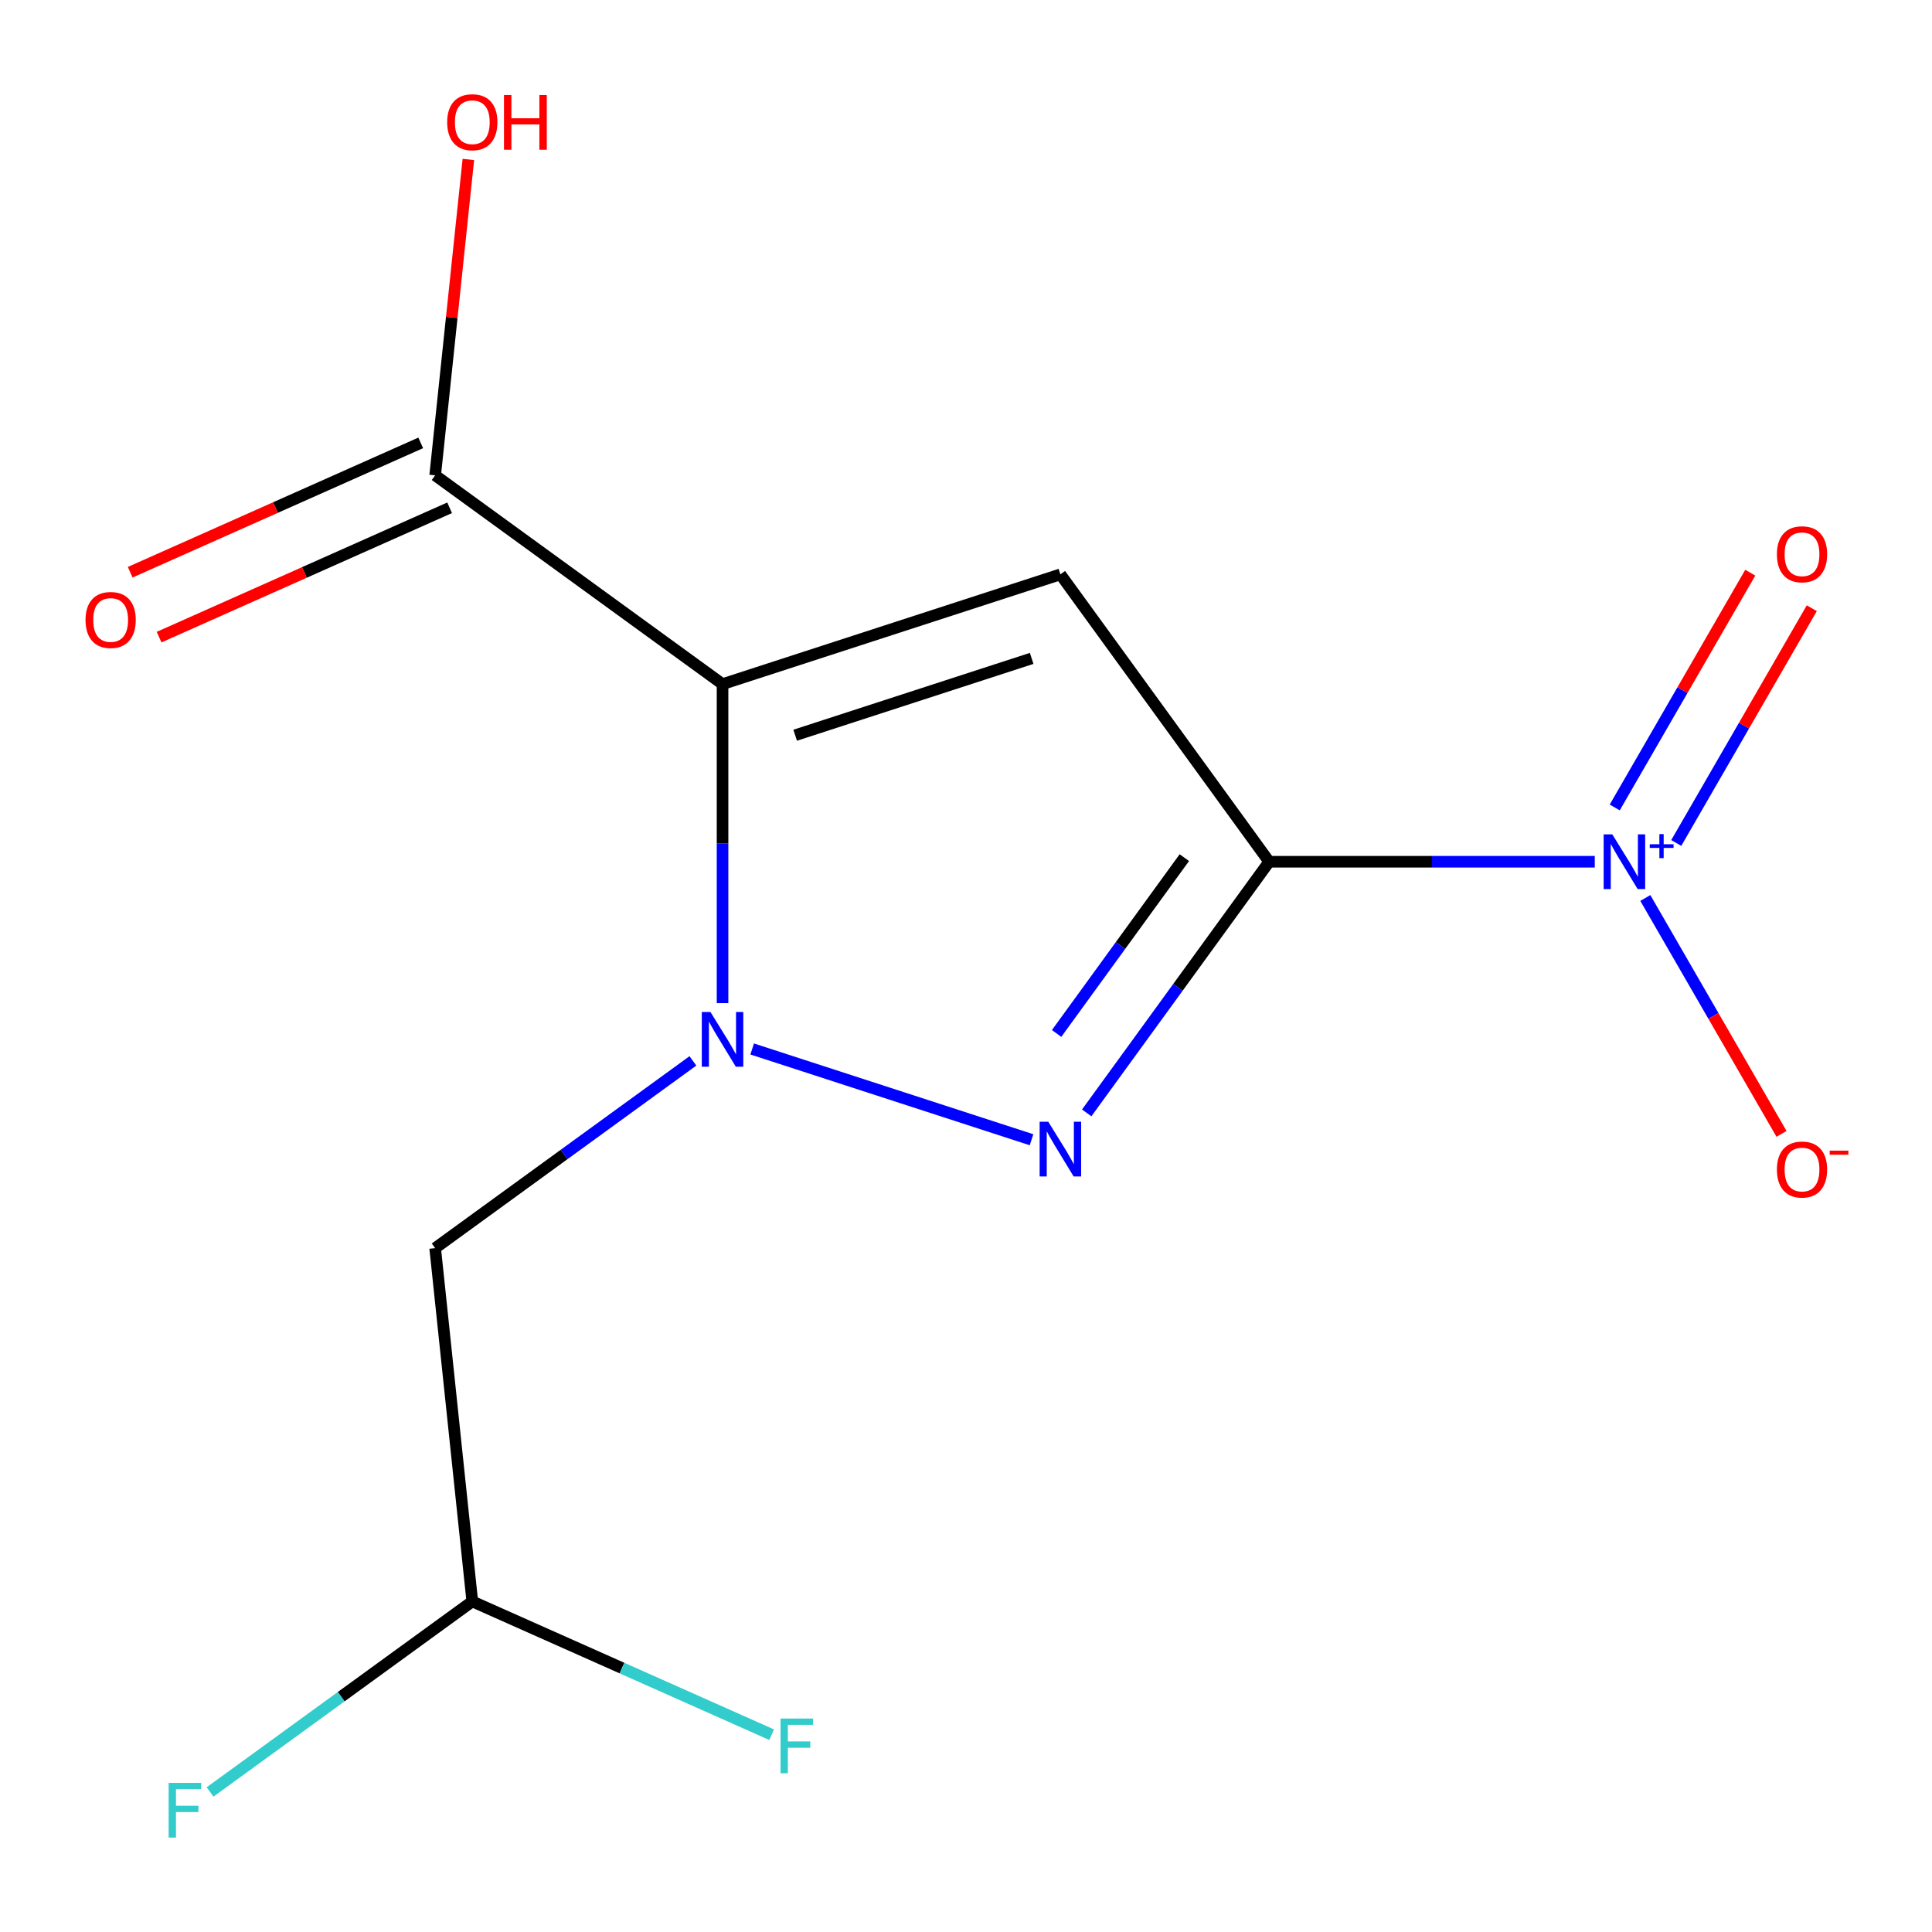 <?xml version='1.0' encoding='iso-8859-1'?>
<svg version='1.1' baseProfile='full'
              xmlns='http://www.w3.org/2000/svg'
                      xmlns:rdkit='http://www.rdkit.org/xml'
                      xmlns:xlink='http://www.w3.org/1999/xlink'
                  xml:space='preserve'
width='1000px' height='1000px' viewBox='0 0 1000 1000'>
<!-- END OF HEADER -->
<rect style='opacity:1.0;fill:#FFFFFF;stroke:none' width='1000' height='1000' x='0' y='0'> </rect>
<path class='bond-2' d='M 656.925,446.037 L 548.853,297.288' style='fill:none;fill-rule:evenodd;stroke:#000000;stroke-width:6px;stroke-linecap:butt;stroke-linejoin:miter;stroke-opacity:1' />
<path class='bond-3' d='M 656.925,446.037 L 609.703,511.033' style='fill:none;fill-rule:evenodd;stroke:#000000;stroke-width:6px;stroke-linecap:butt;stroke-linejoin:miter;stroke-opacity:1' />
<path class='bond-3' d='M 609.703,511.033 L 562.48,576.029' style='fill:none;fill-rule:evenodd;stroke:#0000FF;stroke-width:6px;stroke-linecap:butt;stroke-linejoin:miter;stroke-opacity:1' />
<path class='bond-3' d='M 613.009,443.921 L 579.953,489.418' style='fill:none;fill-rule:evenodd;stroke:#000000;stroke-width:6px;stroke-linecap:butt;stroke-linejoin:miter;stroke-opacity:1' />
<path class='bond-3' d='M 579.953,489.418 L 546.897,534.915' style='fill:none;fill-rule:evenodd;stroke:#0000FF;stroke-width:6px;stroke-linecap:butt;stroke-linejoin:miter;stroke-opacity:1' />
<path class='bond-4' d='M 656.925,446.037 L 741.189,446.037' style='fill:none;fill-rule:evenodd;stroke:#000000;stroke-width:6px;stroke-linecap:butt;stroke-linejoin:miter;stroke-opacity:1' />
<path class='bond-4' d='M 741.189,446.037 L 825.452,446.037' style='fill:none;fill-rule:evenodd;stroke:#0000FF;stroke-width:6px;stroke-linecap:butt;stroke-linejoin:miter;stroke-opacity:1' />
<path class='bond-0' d='M 373.988,354.105 L 548.853,297.288' style='fill:none;fill-rule:evenodd;stroke:#000000;stroke-width:6px;stroke-linecap:butt;stroke-linejoin:miter;stroke-opacity:1' />
<path class='bond-0' d='M 411.581,380.555 L 533.987,340.783' style='fill:none;fill-rule:evenodd;stroke:#000000;stroke-width:6px;stroke-linecap:butt;stroke-linejoin:miter;stroke-opacity:1' />
<path class='bond-6' d='M 373.988,354.105 L 225.24,246.033' style='fill:none;fill-rule:evenodd;stroke:#000000;stroke-width:6px;stroke-linecap:butt;stroke-linejoin:miter;stroke-opacity:1' />
<path class='bond-14' d='M 373.988,354.105 L 373.988,436.658' style='fill:none;fill-rule:evenodd;stroke:#000000;stroke-width:6px;stroke-linecap:butt;stroke-linejoin:miter;stroke-opacity:1' />
<path class='bond-14' d='M 373.988,436.658 L 373.988,519.212' style='fill:none;fill-rule:evenodd;stroke:#0000FF;stroke-width:6px;stroke-linecap:butt;stroke-linejoin:miter;stroke-opacity:1' />
<path class='bond-1' d='M 389.325,542.951 L 533.92,589.933' style='fill:none;fill-rule:evenodd;stroke:#0000FF;stroke-width:6px;stroke-linecap:butt;stroke-linejoin:miter;stroke-opacity:1' />
<path class='bond-5' d='M 358.652,549.111 L 291.946,597.576' style='fill:none;fill-rule:evenodd;stroke:#0000FF;stroke-width:6px;stroke-linecap:butt;stroke-linejoin:miter;stroke-opacity:1' />
<path class='bond-5' d='M 291.946,597.576 L 225.24,646.041' style='fill:none;fill-rule:evenodd;stroke:#000000;stroke-width:6px;stroke-linecap:butt;stroke-linejoin:miter;stroke-opacity:1' />
<path class='bond-7' d='M 851.618,464.793 L 886.865,525.843' style='fill:none;fill-rule:evenodd;stroke:#0000FF;stroke-width:6px;stroke-linecap:butt;stroke-linejoin:miter;stroke-opacity:1' />
<path class='bond-7' d='M 886.865,525.843 L 922.111,586.892' style='fill:none;fill-rule:evenodd;stroke:#FF0000;stroke-width:6px;stroke-linecap:butt;stroke-linejoin:miter;stroke-opacity:1' />
<path class='bond-8' d='M 867.627,436.324 L 902.705,375.567' style='fill:none;fill-rule:evenodd;stroke:#0000FF;stroke-width:6px;stroke-linecap:butt;stroke-linejoin:miter;stroke-opacity:1' />
<path class='bond-8' d='M 902.705,375.567 L 937.783,314.81' style='fill:none;fill-rule:evenodd;stroke:#FF0000;stroke-width:6px;stroke-linecap:butt;stroke-linejoin:miter;stroke-opacity:1' />
<path class='bond-8' d='M 835.781,417.938 L 870.859,357.181' style='fill:none;fill-rule:evenodd;stroke:#0000FF;stroke-width:6px;stroke-linecap:butt;stroke-linejoin:miter;stroke-opacity:1' />
<path class='bond-8' d='M 870.859,357.181 L 905.937,296.424' style='fill:none;fill-rule:evenodd;stroke:#FF0000;stroke-width:6px;stroke-linecap:butt;stroke-linejoin:miter;stroke-opacity:1' />
<path class='bond-9' d='M 225.24,646.041 L 244.459,828.897' style='fill:none;fill-rule:evenodd;stroke:#000000;stroke-width:6px;stroke-linecap:butt;stroke-linejoin:miter;stroke-opacity:1' />
<path class='bond-10' d='M 217.761,229.236 L 142.576,262.711' style='fill:none;fill-rule:evenodd;stroke:#000000;stroke-width:6px;stroke-linecap:butt;stroke-linejoin:miter;stroke-opacity:1' />
<path class='bond-10' d='M 142.576,262.711 L 67.39,296.185' style='fill:none;fill-rule:evenodd;stroke:#FF0000;stroke-width:6px;stroke-linecap:butt;stroke-linejoin:miter;stroke-opacity:1' />
<path class='bond-10' d='M 232.718,262.829 L 157.533,296.304' style='fill:none;fill-rule:evenodd;stroke:#000000;stroke-width:6px;stroke-linecap:butt;stroke-linejoin:miter;stroke-opacity:1' />
<path class='bond-10' d='M 157.533,296.304 L 82.347,329.779' style='fill:none;fill-rule:evenodd;stroke:#FF0000;stroke-width:6px;stroke-linecap:butt;stroke-linejoin:miter;stroke-opacity:1' />
<path class='bond-11' d='M 225.24,246.033 L 233.832,164.283' style='fill:none;fill-rule:evenodd;stroke:#000000;stroke-width:6px;stroke-linecap:butt;stroke-linejoin:miter;stroke-opacity:1' />
<path class='bond-11' d='M 233.832,164.283 L 242.424,82.533' style='fill:none;fill-rule:evenodd;stroke:#FF0000;stroke-width:6px;stroke-linecap:butt;stroke-linejoin:miter;stroke-opacity:1' />
<path class='bond-12' d='M 244.459,828.897 L 176.593,878.204' style='fill:none;fill-rule:evenodd;stroke:#000000;stroke-width:6px;stroke-linecap:butt;stroke-linejoin:miter;stroke-opacity:1' />
<path class='bond-12' d='M 176.593,878.204 L 108.727,927.512' style='fill:none;fill-rule:evenodd;stroke:#33CCCC;stroke-width:6px;stroke-linecap:butt;stroke-linejoin:miter;stroke-opacity:1' />
<path class='bond-13' d='M 244.459,828.897 L 321.934,863.391' style='fill:none;fill-rule:evenodd;stroke:#000000;stroke-width:6px;stroke-linecap:butt;stroke-linejoin:miter;stroke-opacity:1' />
<path class='bond-13' d='M 321.934,863.391 L 399.41,897.885' style='fill:none;fill-rule:evenodd;stroke:#33CCCC;stroke-width:6px;stroke-linecap:butt;stroke-linejoin:miter;stroke-opacity:1' />
<path  class='atom-2' d='M 367.728 523.808
L 377.008 538.808
Q 377.928 540.288, 379.408 542.968
Q 380.888 545.648, 380.968 545.808
L 380.968 523.808
L 384.728 523.808
L 384.728 552.128
L 380.848 552.128
L 370.888 535.728
Q 369.728 533.808, 368.488 531.608
Q 367.288 529.408, 366.928 528.728
L 366.928 552.128
L 363.248 552.128
L 363.248 523.808
L 367.728 523.808
' fill='#0000FF'/>
<path  class='atom-4' d='M 542.593 580.625
L 551.873 595.625
Q 552.793 597.105, 554.273 599.785
Q 555.753 602.465, 555.833 602.625
L 555.833 580.625
L 559.593 580.625
L 559.593 608.945
L 555.713 608.945
L 545.753 592.545
Q 544.593 590.625, 543.353 588.425
Q 542.153 586.225, 541.793 585.545
L 541.793 608.945
L 538.113 608.945
L 538.113 580.625
L 542.593 580.625
' fill='#0000FF'/>
<path  class='atom-5' d='M 834.529 431.877
L 843.809 446.877
Q 844.729 448.357, 846.209 451.037
Q 847.689 453.717, 847.769 453.877
L 847.769 431.877
L 851.529 431.877
L 851.529 460.197
L 847.649 460.197
L 837.689 443.797
Q 836.529 441.877, 835.289 439.677
Q 834.089 437.477, 833.729 436.797
L 833.729 460.197
L 830.049 460.197
L 830.049 431.877
L 834.529 431.877
' fill='#0000FF'/>
<path  class='atom-5' d='M 853.905 436.981
L 858.894 436.981
L 858.894 431.728
L 861.112 431.728
L 861.112 436.981
L 866.233 436.981
L 866.233 438.882
L 861.112 438.882
L 861.112 444.162
L 858.894 444.162
L 858.894 438.882
L 853.905 438.882
L 853.905 436.981
' fill='#0000FF'/>
<path  class='atom-8' d='M 919.72 605.347
Q 919.72 598.547, 923.08 594.747
Q 926.44 590.947, 932.72 590.947
Q 939 590.947, 942.36 594.747
Q 945.72 598.547, 945.72 605.347
Q 945.72 612.227, 942.32 616.147
Q 938.92 620.027, 932.72 620.027
Q 926.48 620.027, 923.08 616.147
Q 919.72 612.267, 919.72 605.347
M 932.72 616.827
Q 937.04 616.827, 939.36 613.947
Q 941.72 611.027, 941.72 605.347
Q 941.72 599.787, 939.36 596.987
Q 937.04 594.147, 932.72 594.147
Q 928.4 594.147, 926.04 596.947
Q 923.72 599.747, 923.72 605.347
Q 923.72 611.067, 926.04 613.947
Q 928.4 616.827, 932.72 616.827
' fill='#FF0000'/>
<path  class='atom-8' d='M 947.04 595.569
L 956.729 595.569
L 956.729 597.681
L 947.04 597.681
L 947.04 595.569
' fill='#FF0000'/>
<path  class='atom-9' d='M 919.72 286.886
Q 919.72 280.086, 923.08 276.286
Q 926.44 272.486, 932.72 272.486
Q 939 272.486, 942.36 276.286
Q 945.72 280.086, 945.72 286.886
Q 945.72 293.766, 942.32 297.686
Q 938.92 301.566, 932.72 301.566
Q 926.48 301.566, 923.08 297.686
Q 919.72 293.806, 919.72 286.886
M 932.72 298.366
Q 937.04 298.366, 939.36 295.486
Q 941.72 292.566, 941.72 286.886
Q 941.72 281.326, 939.36 278.526
Q 937.04 275.686, 932.72 275.686
Q 928.4 275.686, 926.04 278.486
Q 923.72 281.286, 923.72 286.886
Q 923.72 292.606, 926.04 295.486
Q 928.4 298.366, 932.72 298.366
' fill='#FF0000'/>
<path  class='atom-11' d='M 44.272 320.897
Q 44.272 314.097, 47.632 310.297
Q 50.992 306.497, 57.272 306.497
Q 63.552 306.497, 66.912 310.297
Q 70.272 314.097, 70.272 320.897
Q 70.272 327.777, 66.872 331.697
Q 63.472 335.577, 57.272 335.577
Q 51.032 335.577, 47.632 331.697
Q 44.272 327.817, 44.272 320.897
M 57.272 332.377
Q 61.592 332.377, 63.912 329.497
Q 66.272 326.577, 66.272 320.897
Q 66.272 315.337, 63.912 312.537
Q 61.592 309.697, 57.272 309.697
Q 52.952 309.697, 50.592 312.497
Q 48.272 315.297, 48.272 320.897
Q 48.272 326.617, 50.592 329.497
Q 52.952 332.377, 57.272 332.377
' fill='#FF0000'/>
<path  class='atom-12' d='M 231.459 63.256
Q 231.459 56.456, 234.819 52.656
Q 238.179 48.856, 244.459 48.856
Q 250.739 48.856, 254.099 52.656
Q 257.459 56.456, 257.459 63.256
Q 257.459 70.136, 254.059 74.056
Q 250.659 77.936, 244.459 77.936
Q 238.219 77.936, 234.819 74.056
Q 231.459 70.176, 231.459 63.256
M 244.459 74.736
Q 248.779 74.736, 251.099 71.856
Q 253.459 68.936, 253.459 63.256
Q 253.459 57.696, 251.099 54.896
Q 248.779 52.056, 244.459 52.056
Q 240.139 52.056, 237.779 54.856
Q 235.459 57.656, 235.459 63.256
Q 235.459 68.976, 237.779 71.856
Q 240.139 74.736, 244.459 74.736
' fill='#FF0000'/>
<path  class='atom-12' d='M 260.859 49.176
L 264.699 49.176
L 264.699 61.216
L 279.179 61.216
L 279.179 49.176
L 283.019 49.176
L 283.019 77.496
L 279.179 77.496
L 279.179 64.416
L 264.699 64.416
L 264.699 77.496
L 260.859 77.496
L 260.859 49.176
' fill='#FF0000'/>
<path  class='atom-13' d='M 87.29 922.809
L 104.13 922.809
L 104.13 926.049
L 91.09 926.049
L 91.09 934.649
L 102.69 934.649
L 102.69 937.929
L 91.09 937.929
L 91.09 951.129
L 87.29 951.129
L 87.29 922.809
' fill='#33CCCC'/>
<path  class='atom-14' d='M 404.006 889.521
L 420.846 889.521
L 420.846 892.761
L 407.806 892.761
L 407.806 901.361
L 419.406 901.361
L 419.406 904.641
L 407.806 904.641
L 407.806 917.841
L 404.006 917.841
L 404.006 889.521
' fill='#33CCCC'/>
</svg>
